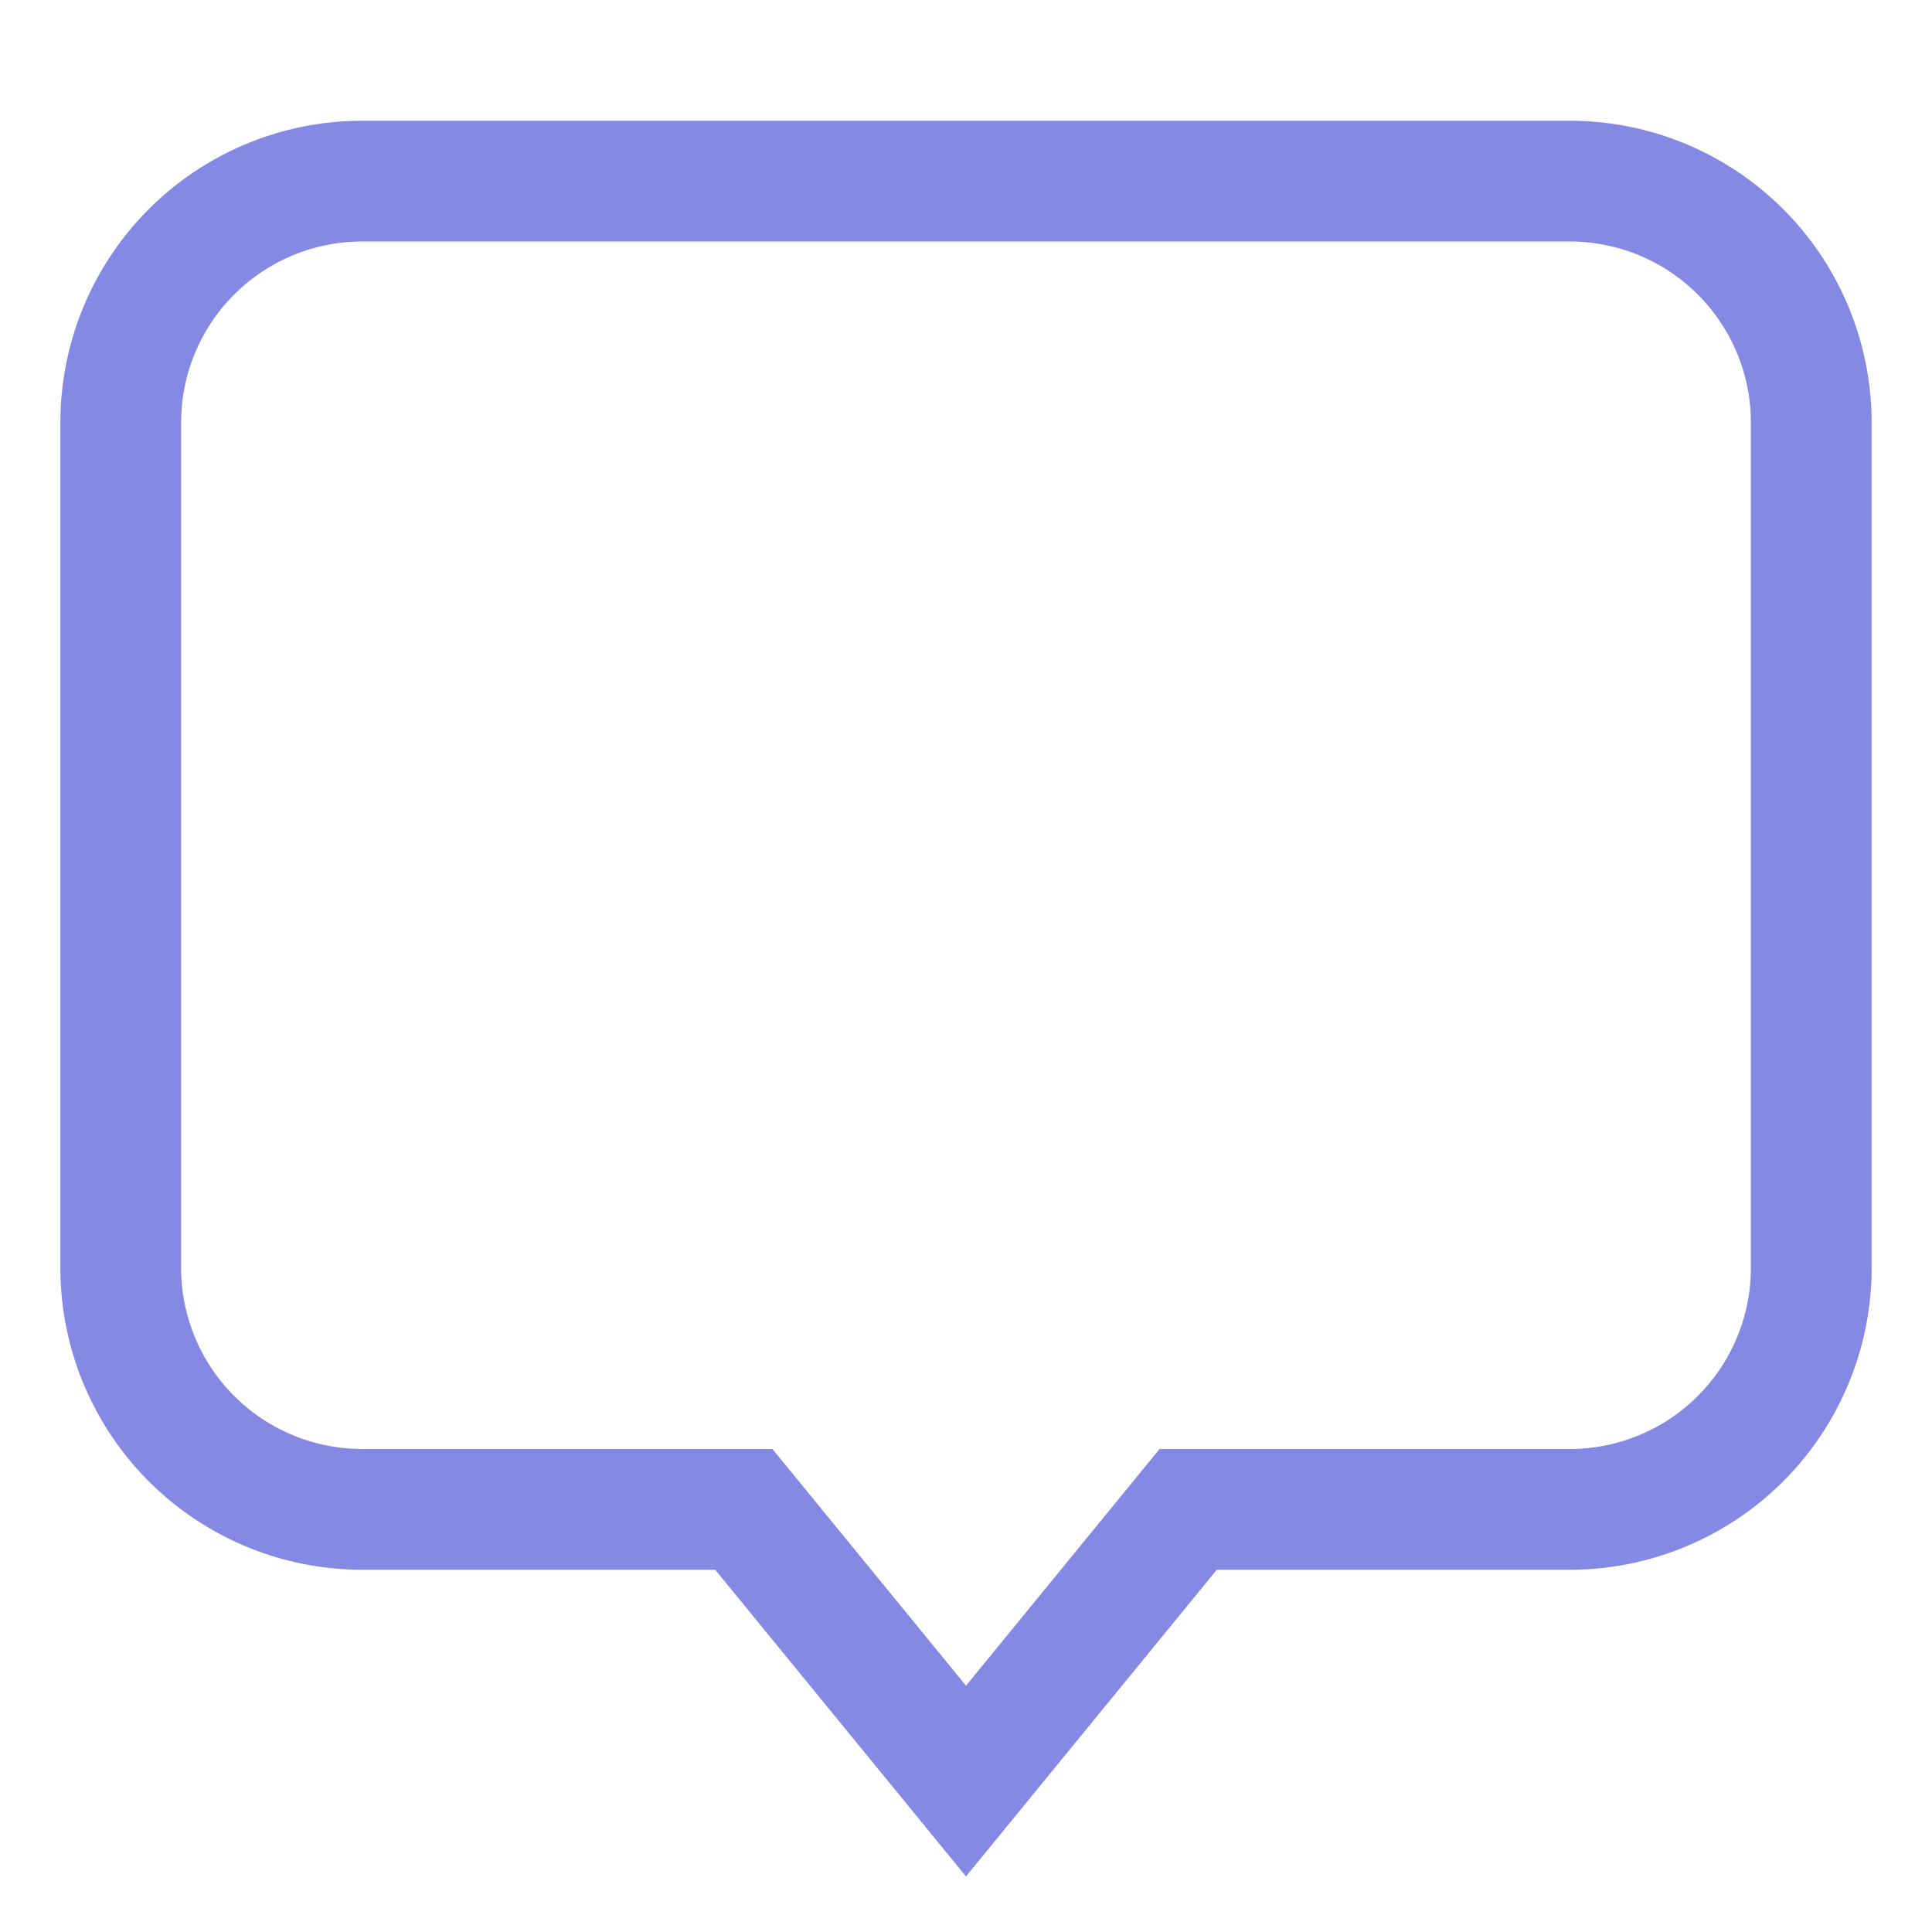 <svg xmlns="http://www.w3.org/2000/svg" viewBox="0 0 32 32" aria-hidden="true" role="presentation" focusable="false" style="display: block; fill: none; height: 32px; width: 32px; stroke: #848ae3; stroke-width: 2; overflow: visible;"><path fill="none" d="M26 3a4 4 0 0 1 4 4v14a4 4 0 0 1-4 4h-6.32L16 29.5 12.32 25H6a4 4 0 0 1-4-4V7a4 4 0 0 1 4-4z"></path></svg>